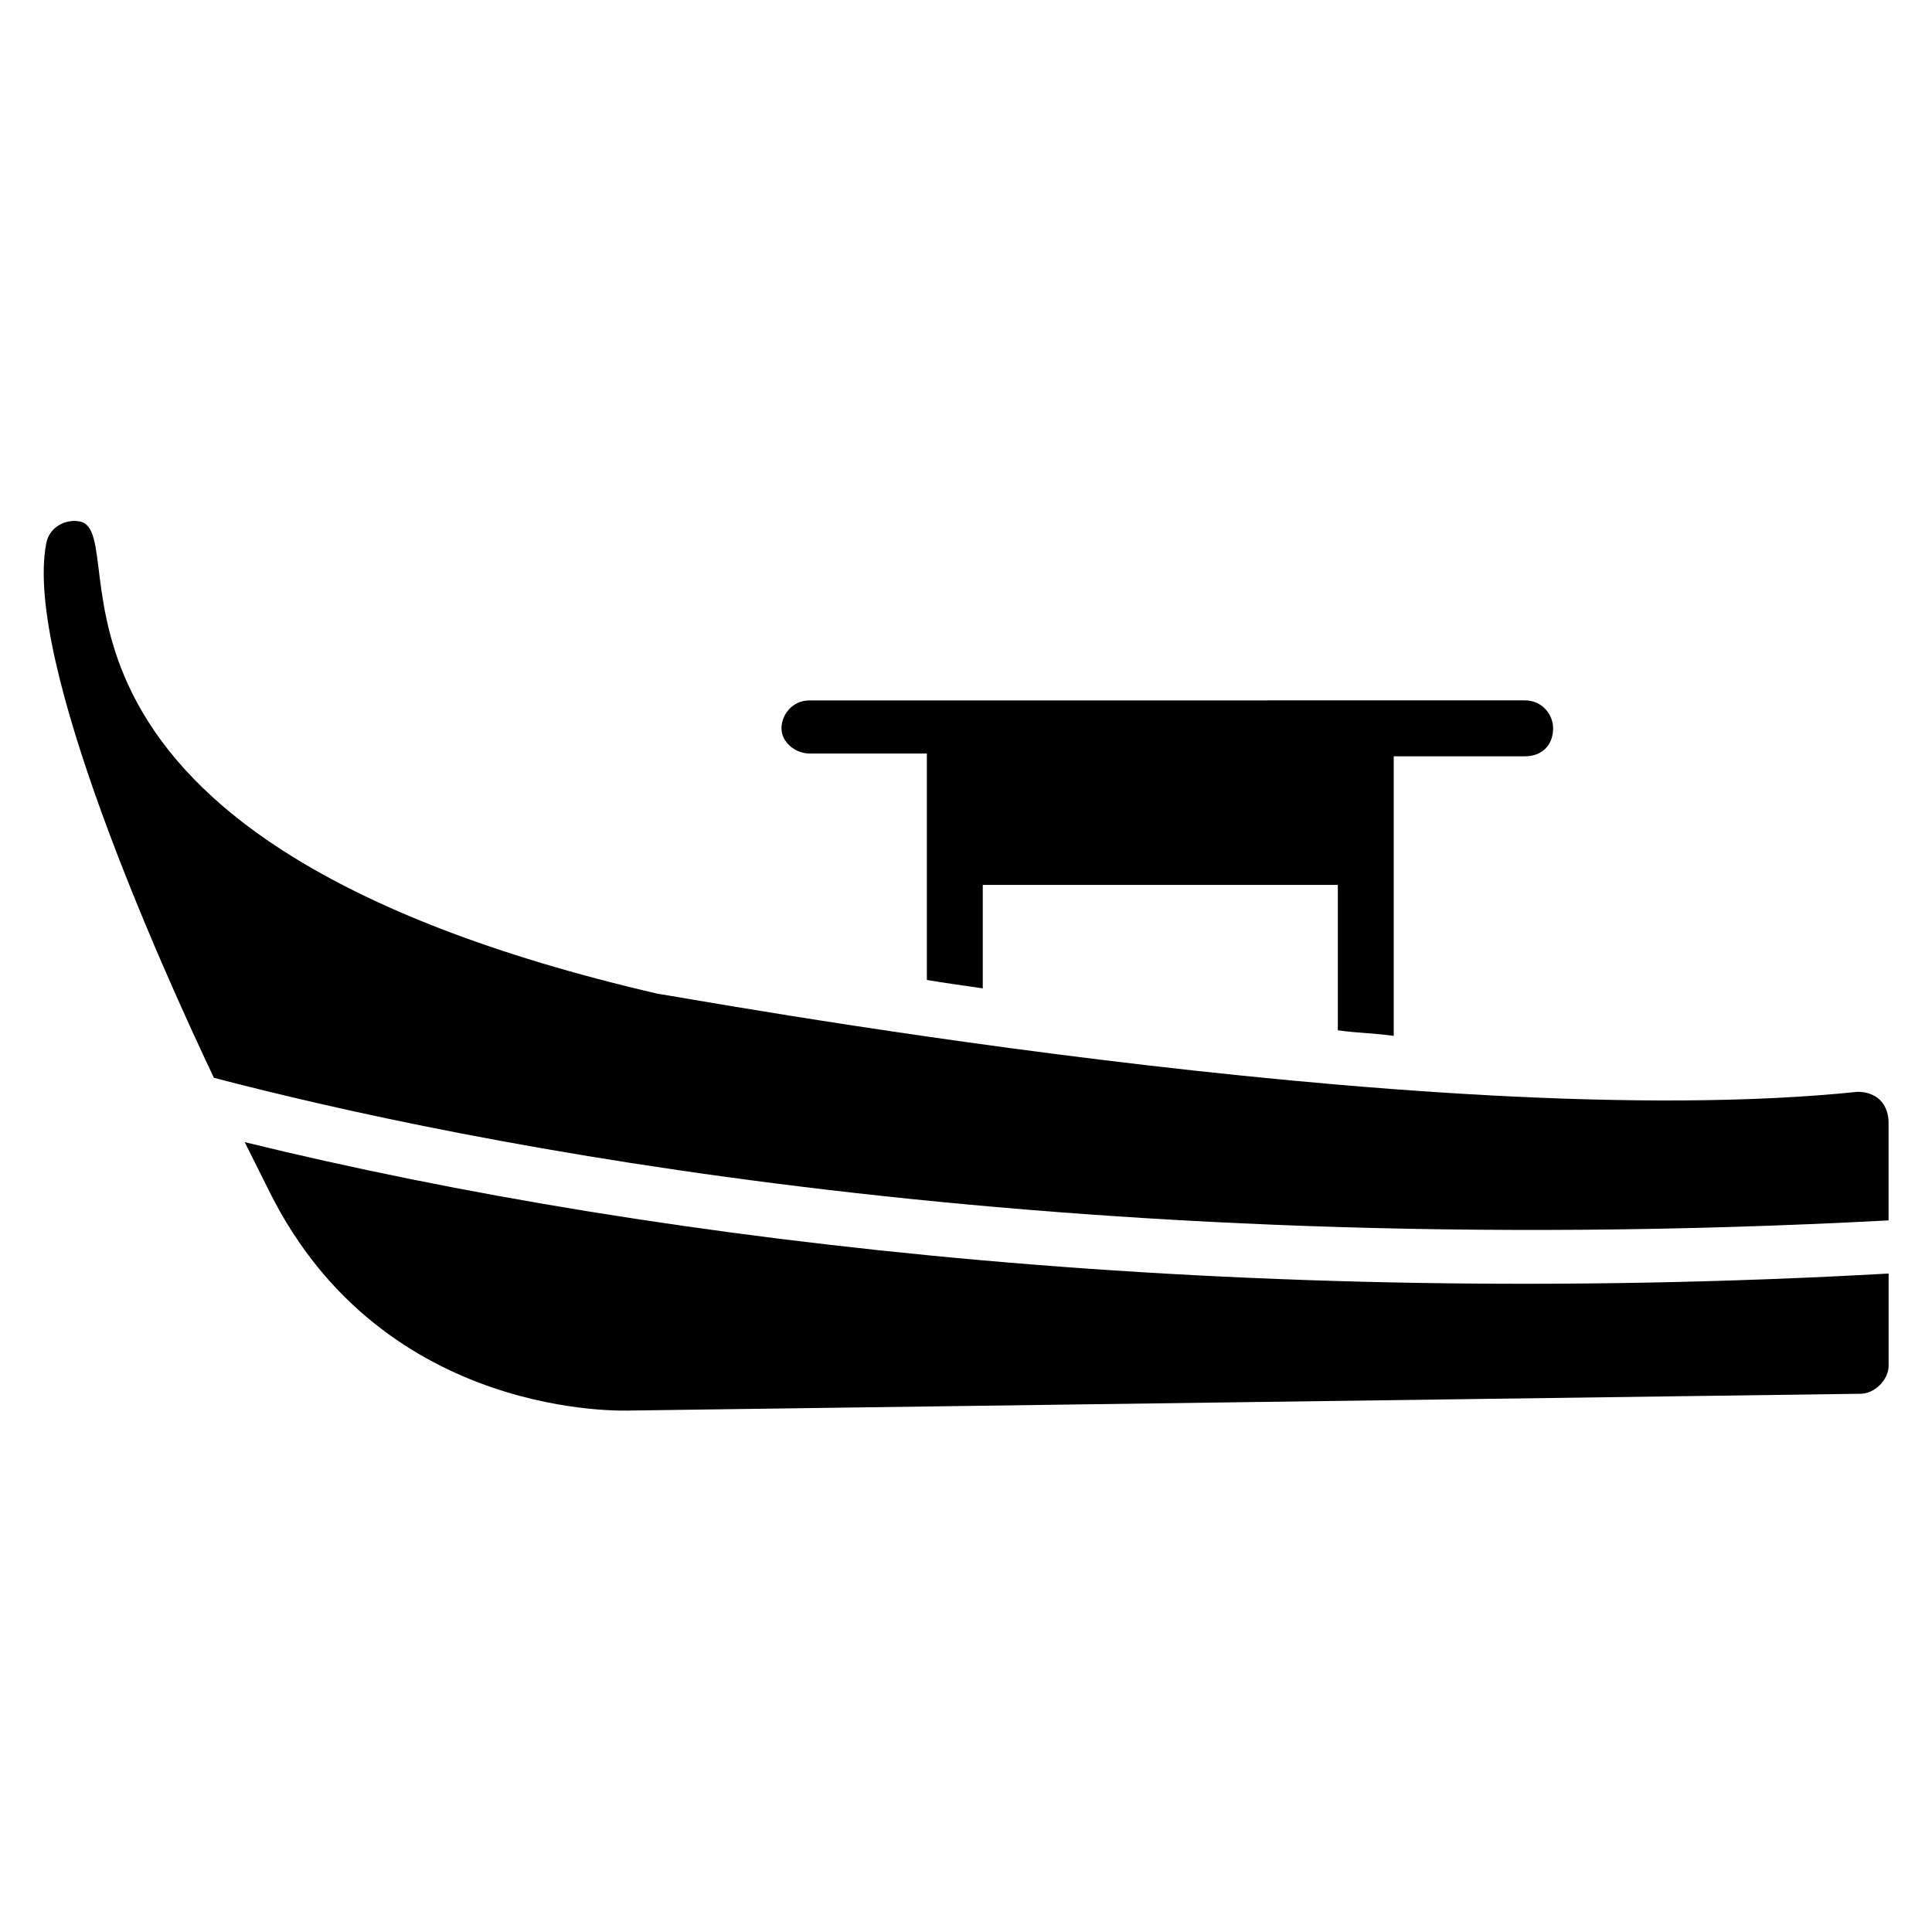 <?xml version="1.0" encoding="UTF-8"?>
<!-- Uploaded to: ICON Repo, www.iconrepo.com, Generator: ICON Repo Mixer Tools -->
<svg fill="#000000" width="800px" height="800px" version="1.1" viewBox="144 144 512 512" xmlns="http://www.w3.org/2000/svg">
 <g>
  <path d="m358.51 343.69h31.117v60.012c4.445 0.742 9.633 1.48 14.816 2.223v-27.414h94.094v38.527c5.188 0.742 9.633 0.742 14.816 1.48v-74.09h34.828c4.445 0 7.41-2.965 7.41-7.41 0-3.703-2.965-7.41-7.41-7.41l-189.67 0.004c-4.445 0-7.41 3.703-7.41 7.41 0 3.703 3.707 6.668 7.41 6.668z"/>
  <path d="m642.27 435.56c-1.48-1.48-3.703-2.223-5.926-2.223-114.1 11.852-315.62-25.934-317.85-25.934-179.3-41.488-137.81-122.25-153.37-125.21-3.703-0.742-8.148 1.48-8.891 5.926-5.926 31.121 30.379 111.88 44.457 141.51 65.199 17.039 221.53 49.641 443.8 37.785v-25.93c0-2.223-0.742-4.445-2.223-5.926z"/>
  <path d="m208.85 446.68c2.223 4.445 4.445 8.891 6.668 13.336 30.375 60.754 94.836 57.789 95.574 57.789l326-4.445c3.703 0 7.41-3.703 7.41-7.41v-24.449c-171.89 9.633-323.77-7.406-435.65-34.82z"/>
 </g>
</svg>